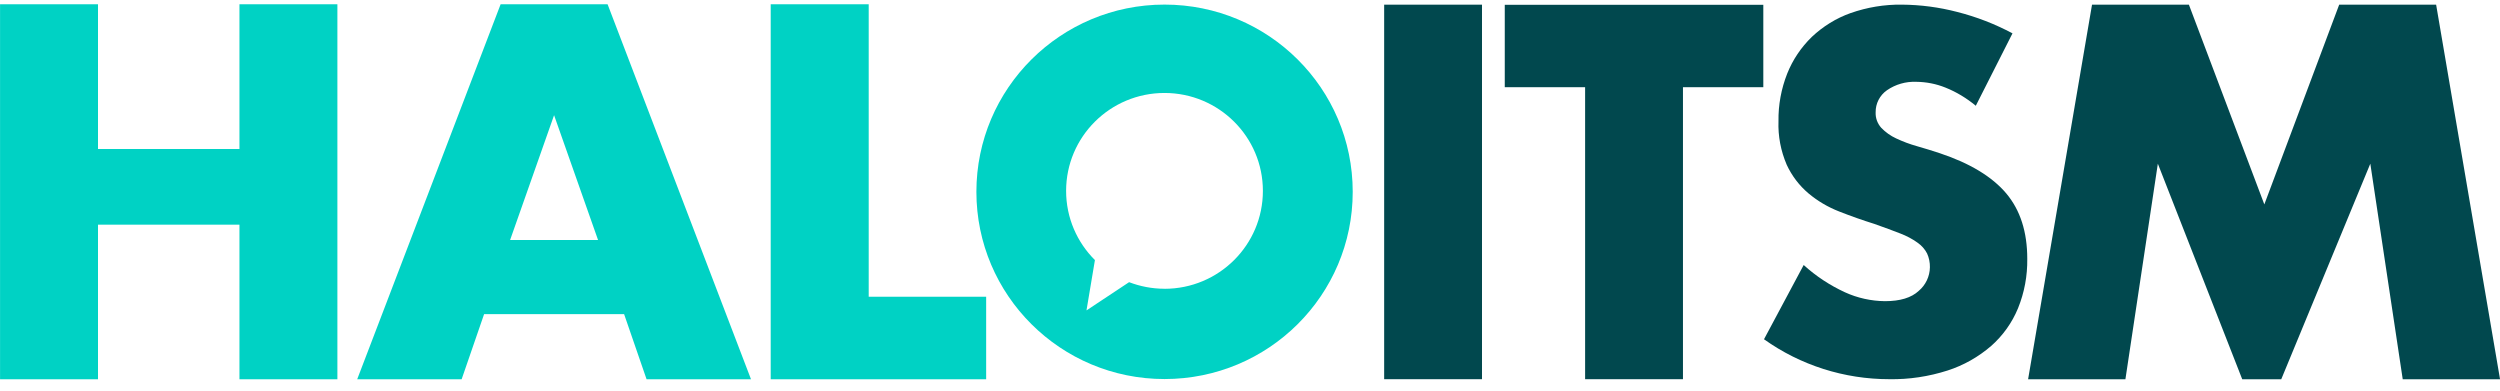 <svg viewBox="0 0 160 25" fill="none" xmlns="http://www.w3.org/2000/svg">
<g clip-path="url(#clip0_8168_27371)">
<path d="M74.531 0.294C67.881 0.294 62.489 5.66 62.489 12.277C62.489 18.893 67.878 24.259 74.531 24.259C81.184 24.259 86.574 18.896 86.574 12.277C86.574 5.657 81.184 0.294 74.531 0.294ZM74.531 18.48C73.731 18.48 72.966 18.328 72.262 18.059L69.535 19.866L70.075 16.645C68.935 15.511 68.231 13.944 68.231 12.217C68.231 8.755 71.049 5.95 74.528 5.95C78.007 5.95 80.825 8.755 80.825 12.217C80.825 15.678 78.007 18.483 74.528 18.483L74.531 18.48Z" fill="#00D2C4"/>
<path d="M6.272 9.538H15.325V0.275H21.593V24.275H15.325V14.377H6.272V24.275H0.003V0.275H6.272V9.538Z" fill="#00D2C4"/>
<path d="M39.94 20.106H30.982L29.544 24.275H22.86L32.039 0.275H38.886L48.065 24.275H41.381L39.943 20.106H39.94ZM38.276 15.362L35.461 7.372L32.646 15.362H38.276Z" fill="#00D2C4"/>
<path d="M55.597 0.275V18.991H63.114V24.275H49.325V0.275H55.597Z" fill="#00D2C4"/>
<path d="M94.848 0.297V24.268H88.586V0.297H94.848Z" fill="#01484E"/>
<path d="M107.71 5.581V24.268H101.447V5.581H96.305V0.306H112.852V5.581H107.71Z" fill="#01484E"/>
<path d="M126.45 6.768C125.866 6.285 125.218 5.89 124.517 5.609C123.917 5.366 123.285 5.243 122.641 5.236C121.974 5.208 121.314 5.397 120.765 5.776C120.302 6.099 120.032 6.629 120.041 7.191C120.026 7.558 120.159 7.912 120.403 8.183C120.676 8.467 121 8.695 121.355 8.859C121.787 9.061 122.232 9.229 122.685 9.355C123.177 9.497 123.666 9.645 124.149 9.806C126.082 10.451 127.497 11.31 128.399 12.377C129.3 13.448 129.745 14.844 129.745 16.565C129.76 17.649 129.561 18.722 129.154 19.727C128.773 20.655 128.183 21.48 127.428 22.146C126.615 22.847 125.672 23.381 124.647 23.712C123.441 24.098 122.178 24.291 120.911 24.268C118.035 24.268 115.233 23.378 112.896 21.713L115.436 16.96C116.217 17.674 117.109 18.258 118.07 18.703C118.876 19.073 119.756 19.266 120.638 19.275C121.606 19.275 122.327 19.057 122.8 18.615C123.244 18.242 123.504 17.69 123.514 17.108C123.52 16.802 123.46 16.499 123.333 16.221C123.19 15.943 122.977 15.709 122.72 15.529C122.381 15.286 122.006 15.09 121.616 14.942C121.162 14.762 120.613 14.563 119.965 14.332C119.197 14.092 118.448 13.827 117.712 13.537C116.994 13.258 116.334 12.87 115.744 12.377C115.15 11.875 114.677 11.25 114.35 10.546C113.972 9.664 113.788 8.714 113.823 7.76C113.807 6.715 113.998 5.682 114.382 4.709C114.734 3.825 115.271 3.029 115.956 2.362C116.67 1.69 117.512 1.165 118.438 0.837C119.492 0.467 120.603 0.281 121.72 0.297C122.917 0.306 124.101 0.461 125.26 0.764C126.491 1.077 127.678 1.535 128.799 2.135L126.45 6.771V6.768Z" fill="#01484E"/>
<path d="M129.798 24.275L133.89 0.297H140.089L144.917 13.082L149.709 0.297H155.912L160.003 24.275H153.775L151.7 10.476L145.999 24.275H143.504L138.102 10.476L136.026 24.275H129.798Z" fill="#01484E"/>
</g>
<defs>
<clipPath id="clip0_8168_27371">
<rect width="160" height="24" fill="white" transform="translate(0.003 0.275)"/>
</clipPath>
</defs>
</svg>
